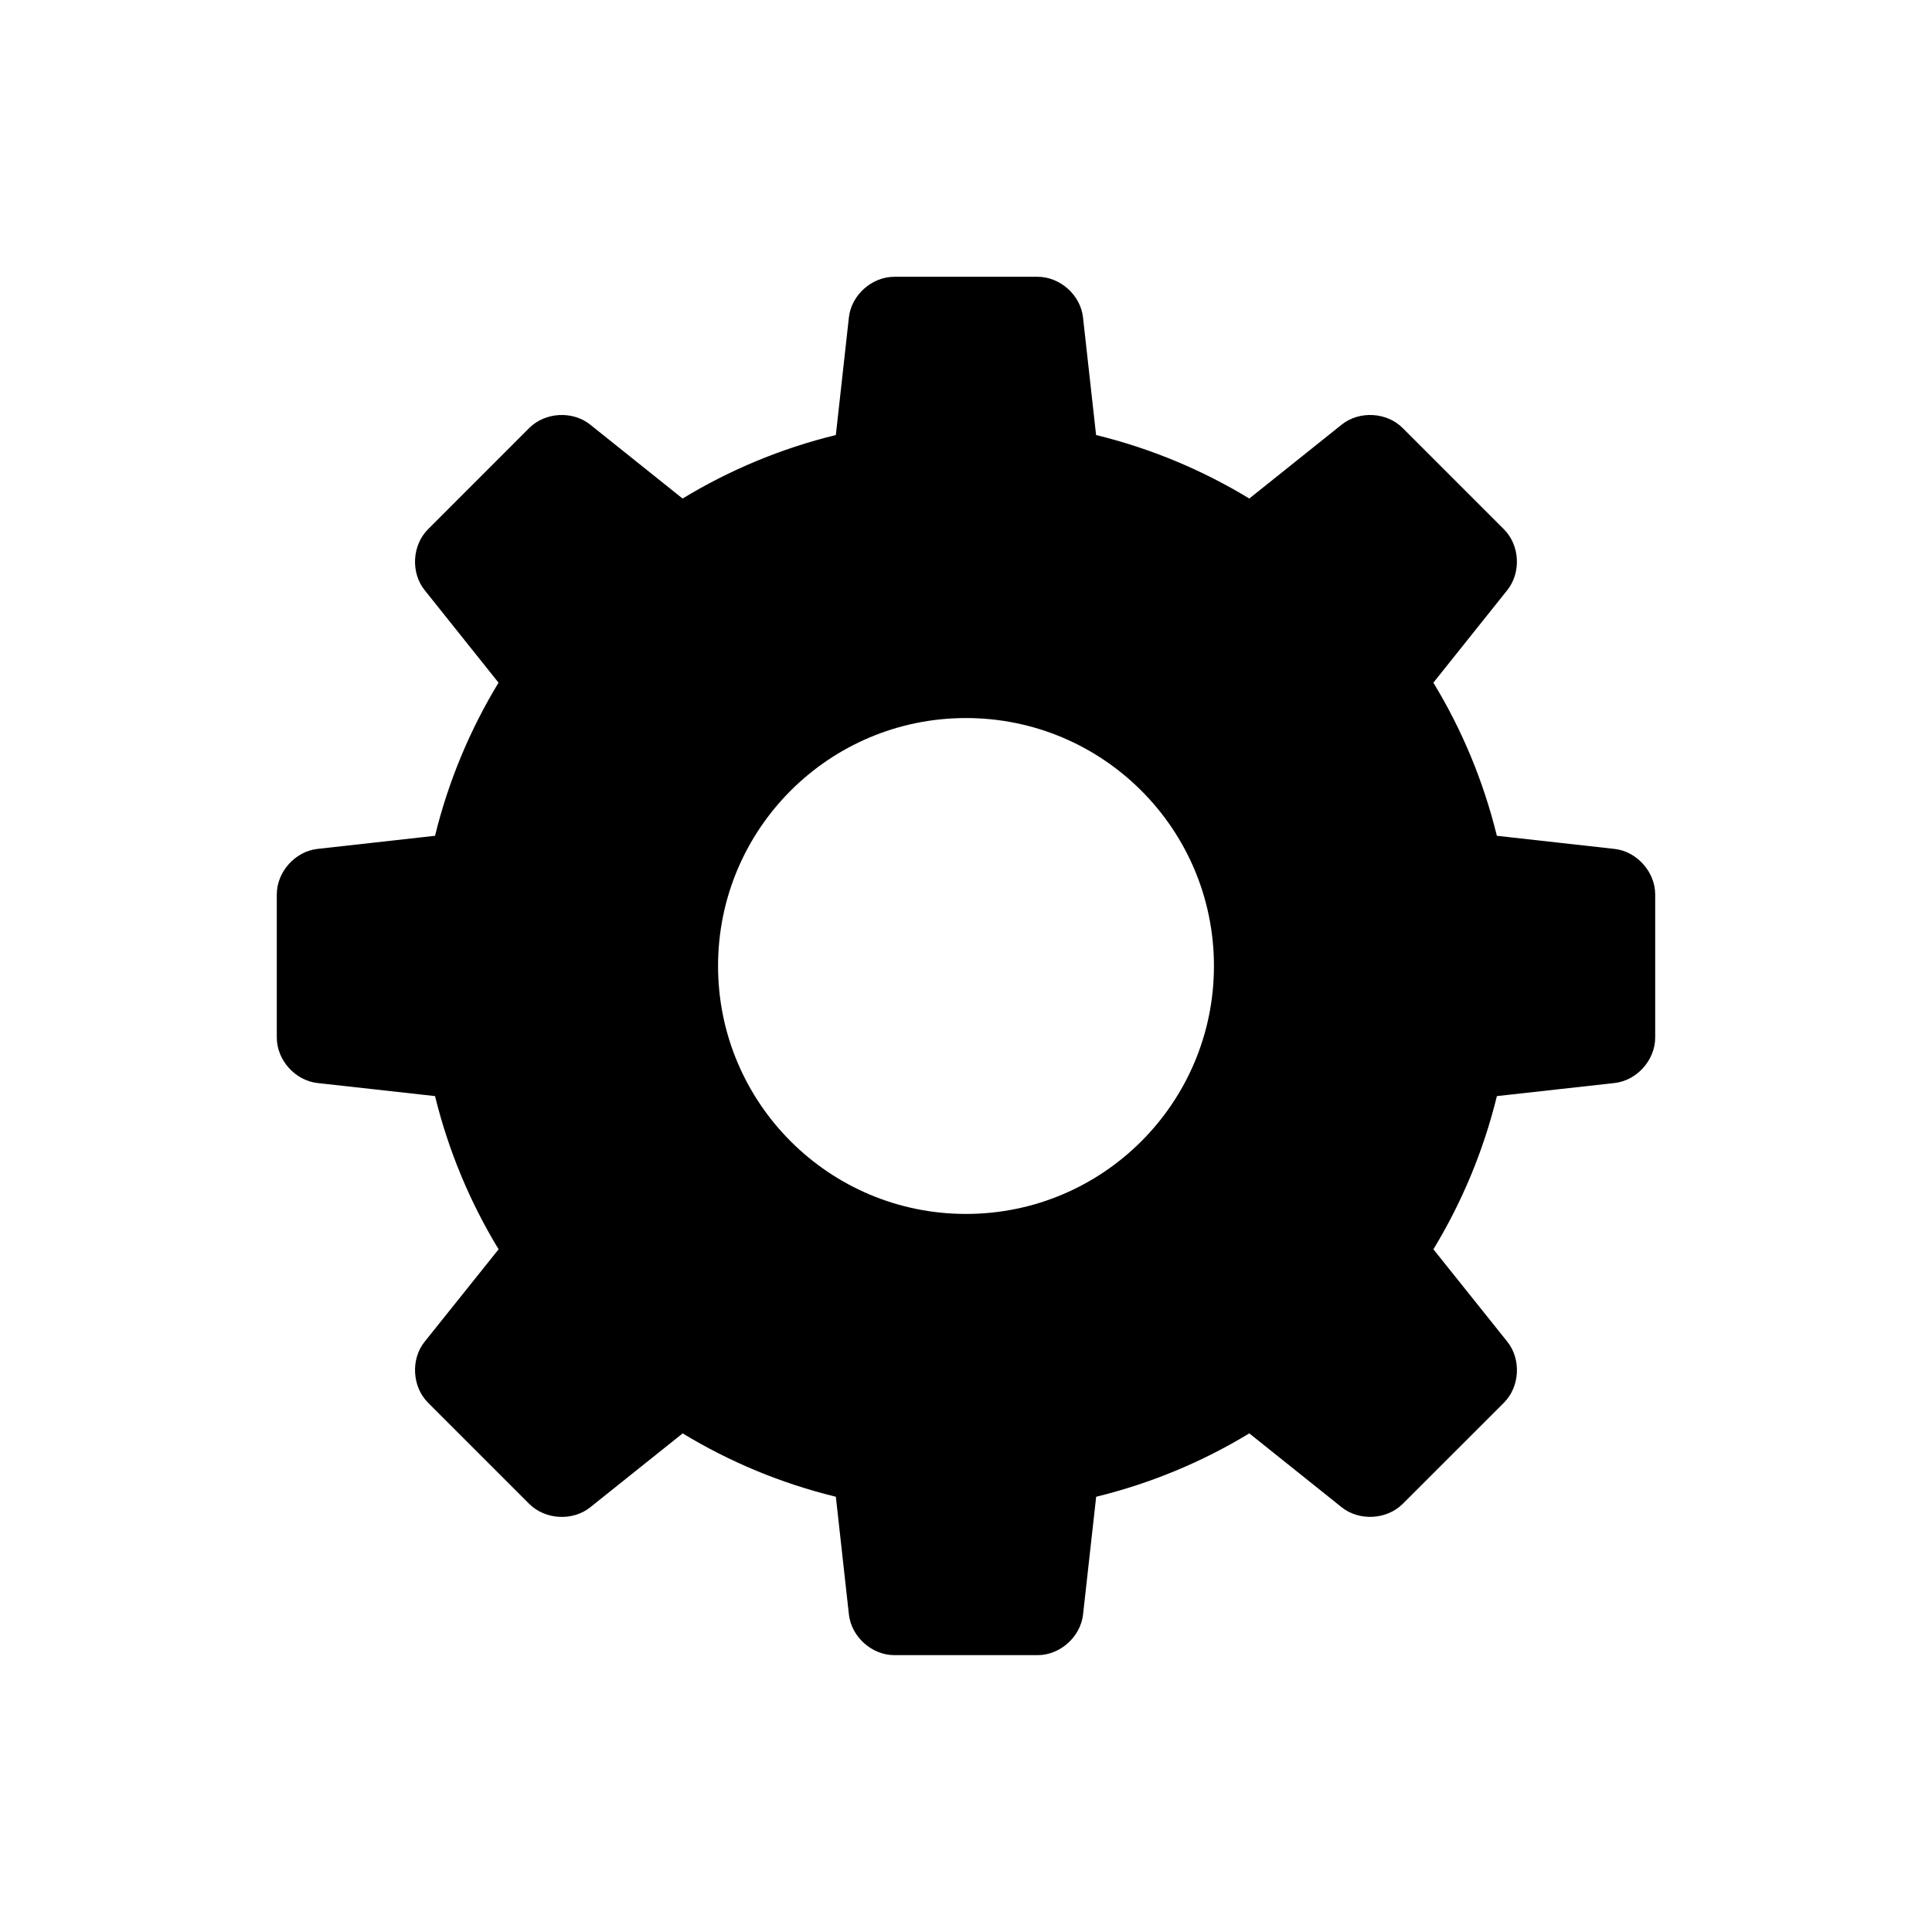 <?xml version="1.0" encoding="UTF-8"?>
<!-- Uploaded to: ICON Repo, www.iconrepo.com, Generator: ICON Repo Mixer Tools -->
<svg fill="#000000" width="800px" height="800px" version="1.1" viewBox="144 144 512 512" xmlns="http://www.w3.org/2000/svg">
 <path d="m571.85 368.97-31.164-3.477c-3.559-14.5-9.27-28.164-16.828-40.578l19.598-24.535c3.707-4.656 3.316-11.91-0.898-16.113l-26.844-26.844c-4.191-4.211-11.477-4.625-16.141-0.906l-24.496 19.598c-12.445-7.559-26.086-13.281-40.605-16.828l-3.465-31.176c-0.645-5.926-6.086-10.762-12.043-10.762h-37.957c-5.965 0-11.387 4.836-12.043 10.762l-3.457 31.176c-14.52 3.547-28.172 9.27-40.617 16.828l-24.496-19.598c-4.656-3.719-11.93-3.305-16.141 0.906l-26.832 26.844c-4.203 4.203-4.613 11.488-0.898 16.113l19.59 24.535c-7.547 12.434-13.281 26.078-16.828 40.578l-31.164 3.477c-5.914 0.656-10.77 6.098-10.77 12.051v37.938c0 5.977 4.856 11.387 10.77 12.051l31.164 3.465c3.566 14.52 9.289 28.172 16.848 40.598l-19.609 24.504c-3.719 4.644-3.305 11.93 0.898 16.141l26.832 26.832c4.211 4.203 11.488 4.625 16.141 0.918l24.516-19.609c12.426 7.547 26.078 13.25 40.598 16.797l3.457 31.195c0.664 5.934 6.086 10.781 12.043 10.781h37.957c5.965 0 11.395-4.848 12.051-10.781l3.477-31.195c14.5-3.547 28.145-9.25 40.578-16.797l24.516 19.609c4.656 3.68 11.91 3.285 16.133-0.918l26.844-26.832c4.211-4.211 4.606-11.496 0.898-16.141l-19.598-24.504c7.547-12.426 13.27-26.078 16.828-40.598l31.188-3.465c5.914-0.664 10.762-6.086 10.762-12.051v-37.938c-0.008-5.953-4.856-11.395-10.789-12.051zm-171.85 96.734c-36.293 0-65.707-29.422-65.707-65.707 0-36.316 29.422-65.707 65.707-65.707s65.707 29.402 65.707 65.707c0 36.281-29.414 65.707-65.707 65.707z"/>
</svg>